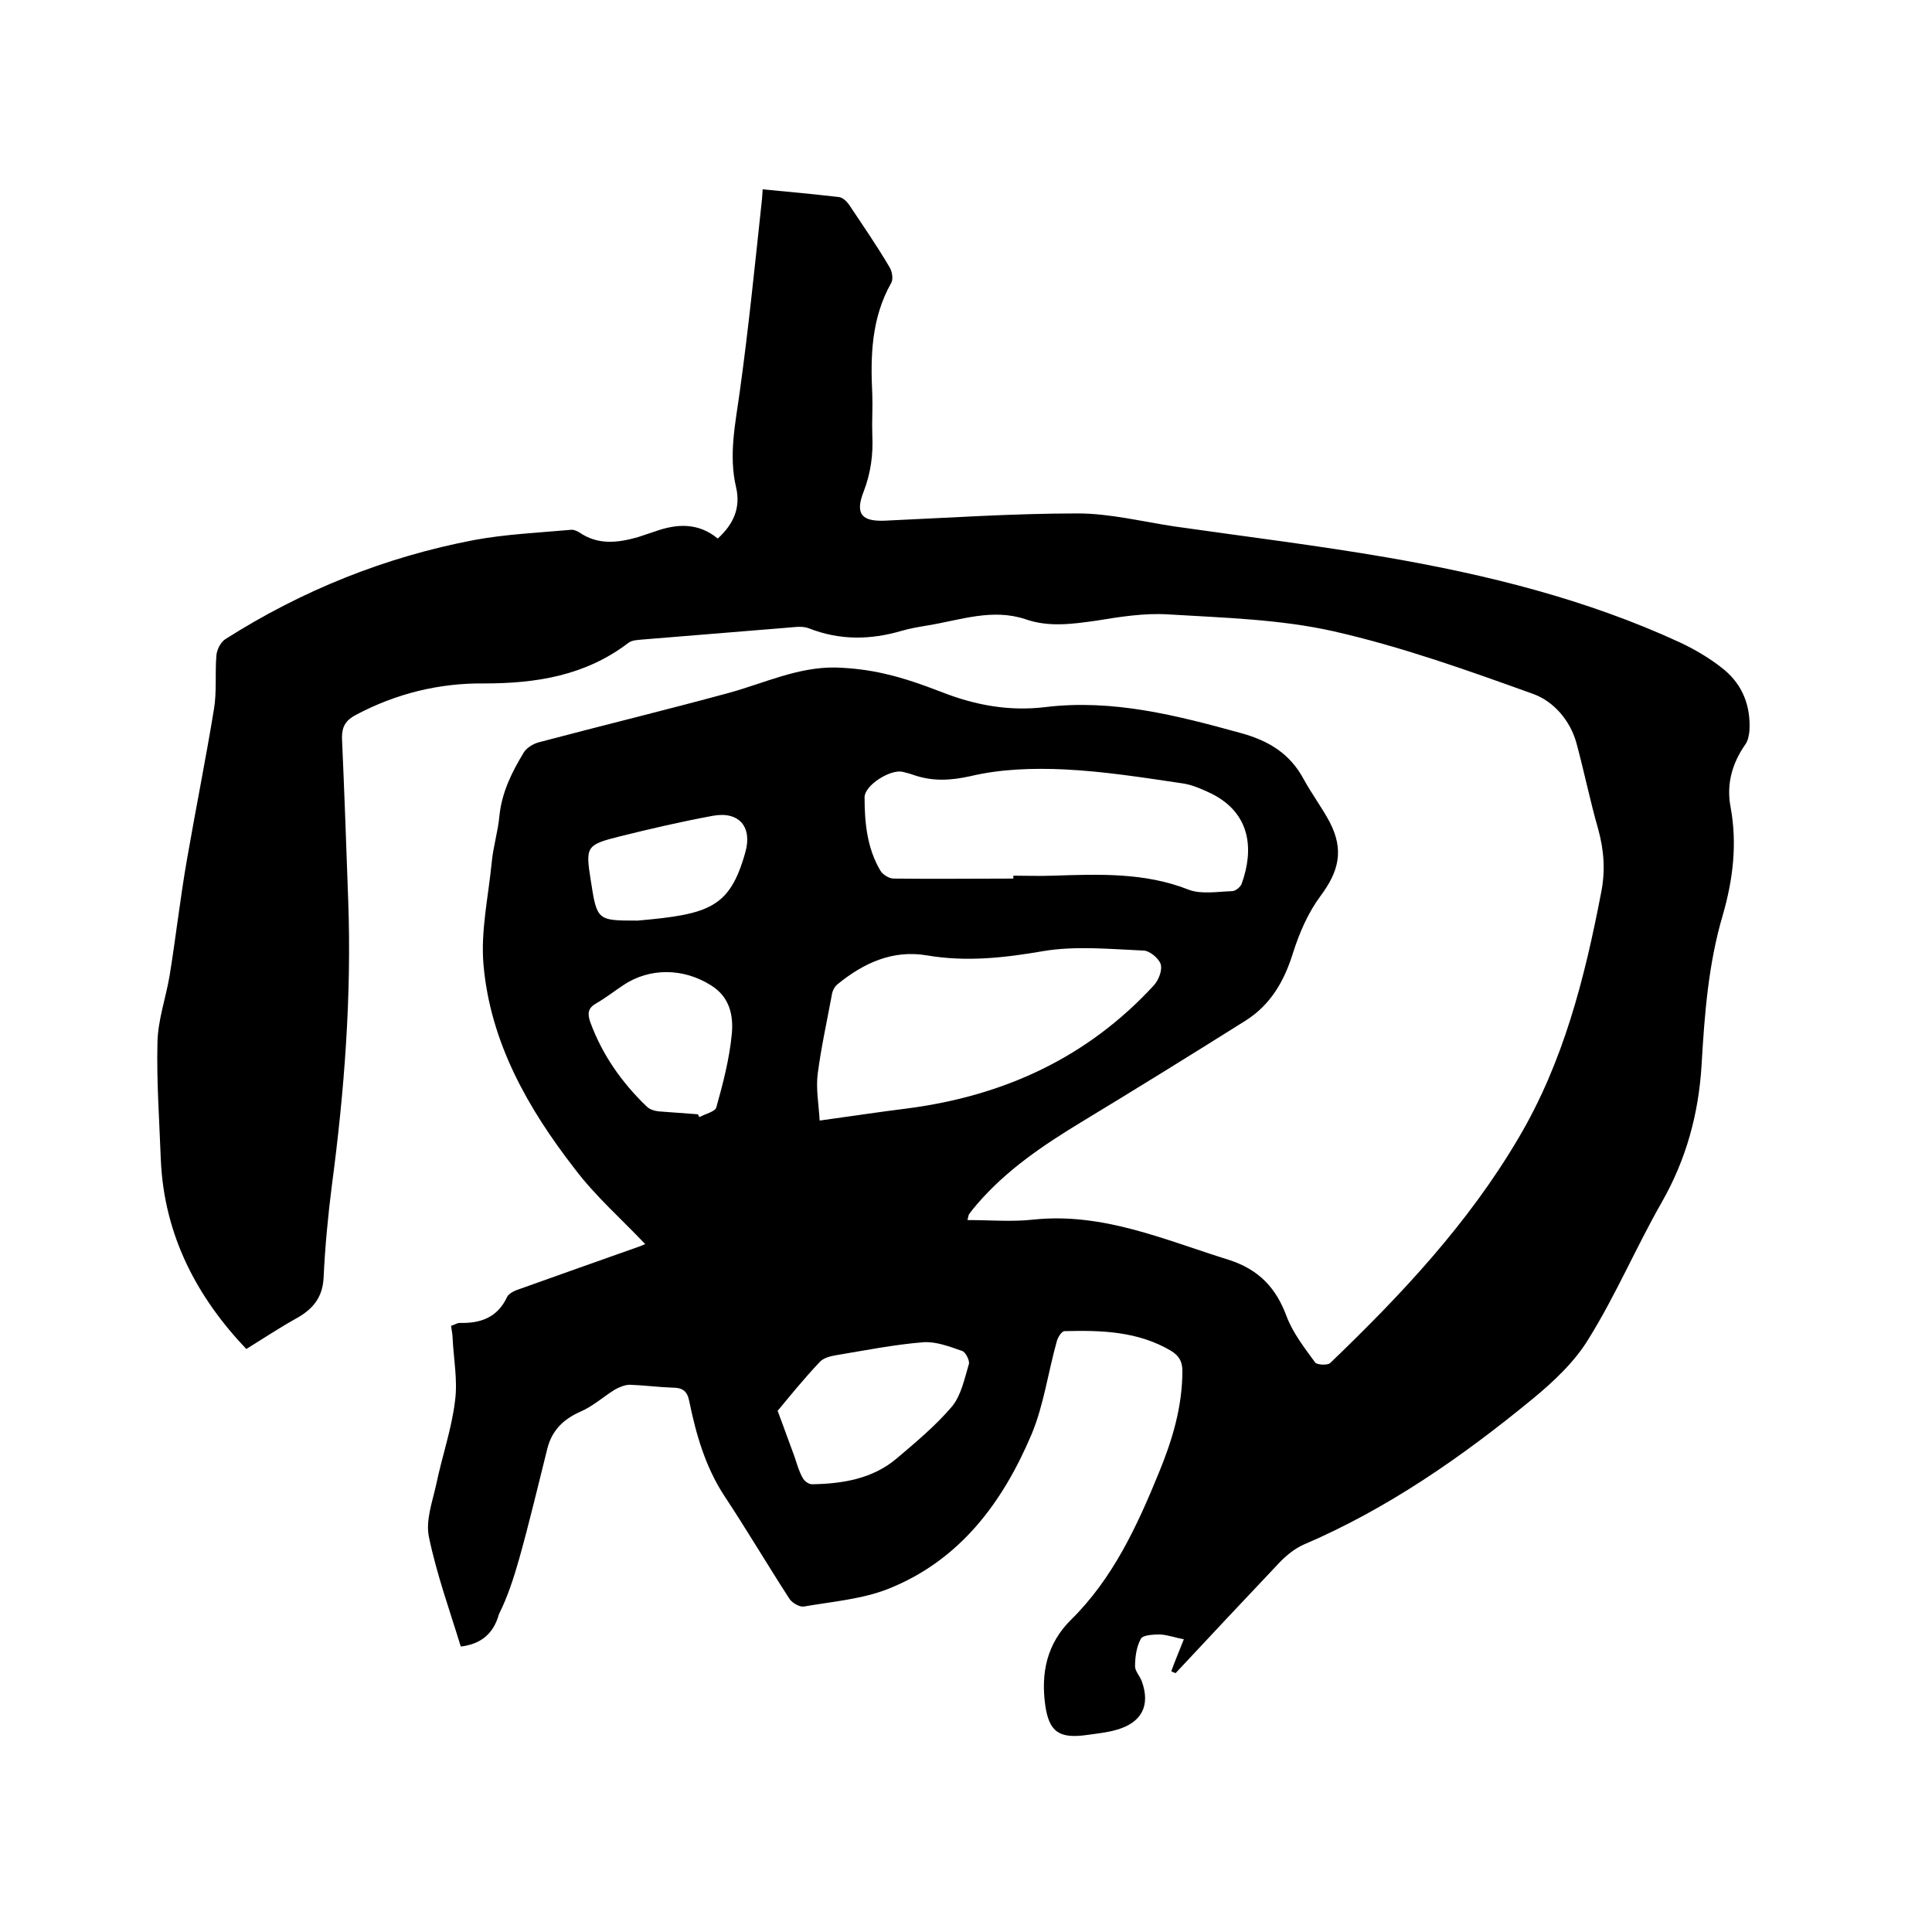 <svg enable-background="new 0 0 400 400" viewBox="0 0 400 400" xmlns="http://www.w3.org/2000/svg"><path d="m95.4 340.9c-2.3-7.5-5-15-6.6-22.7-.7-3.4.7-7.2 1.5-10.8 1.2-5.8 3.2-11.5 3.9-17.3.6-4.3-.3-8.8-.5-13.2 0-.7-.2-1.4-.3-2.4.7-.2 1.2-.6 1.8-.6 4.3.1 7.8-1.1 9.8-5.4.4-.8 1.8-1.4 2.8-1.7 8.1-2.9 16.3-5.8 24.5-8.7.6-.2 1.1-.5 1.3-.5-4.9-5.2-10.3-9.9-14.6-15.6-9.7-12.5-17.5-26.2-18.9-42.3-.6-6.9 1-14 1.7-21.1.3-3.3 1.3-6.4 1.6-9.7.5-4.9 2.6-9.1 5.1-13.2.6-.9 1.9-1.7 3-2 13.2-3.5 26.4-6.7 39.6-10.3 7.2-2 14.1-5.3 21.8-5.2 3.4.1 6.9.5 10.3 1.3 4 .9 7.9 2.3 11.8 3.8 6.9 2.7 13.9 4 21.4 3.1 14-1.7 27.2 1.7 40.6 5.4 5.8 1.6 10.1 4.3 12.9 9.5 1.7 3.1 3.8 5.9 5.4 8.9 3 5.8 1.9 10.2-1.9 15.3-2.6 3.5-4.4 7.7-5.7 11.8-1.8 5.8-4.6 10.7-9.8 14-11.3 7.1-22.6 14.1-34 21-7.9 4.8-15.5 9.9-21.6 17-.5.6-1.1 1.3-1.6 2-.2.2-.2.6-.4 1.3 4.7 0 9.3.4 13.7-.1 14.4-1.5 27.1 4.2 40.3 8.3 6.3 2 9.9 5.8 12.1 11.8 1.3 3.4 3.7 6.5 5.9 9.5.4.5 2.6.6 3.1.1 14.7-14.1 28.6-28.9 39-46.6 9.3-15.7 13.7-33.1 17.1-50.8.9-4.5.6-8.7-.6-13.1-1.7-5.9-2.9-11.9-4.5-17.8-1.3-4.8-4.8-8.7-8.9-10.2-13.6-4.9-27.3-9.8-41.4-13-11.1-2.5-22.8-2.8-34.3-3.5-4.9-.3-9.9.5-14.8 1.3-5 .7-9.8 1.4-14.7-.3-6.9-2.3-13.5.2-20.3 1.3-1.8.3-3.6.6-5.3 1.1-6.5 1.9-12.8 2-19.2-.5-1.5-.6-3.3-.2-5-.1-9.8.8-19.6 1.6-29.4 2.4-1 .1-2.2.1-3 .7-8.9 6.8-19.1 8.4-29.9 8.4-9.3-.1-18.2 2.1-26.5 6.5-2.1 1.1-2.9 2.4-2.9 4.7.5 11.3.9 22.6 1.3 33.9.7 19.7-.8 39.3-3.4 58.9-.8 6.3-1.4 12.6-1.7 19-.2 4.3-2.4 6.7-5.9 8.6-3.4 1.9-6.7 4.1-10.1 6.2-10.1-10.6-17-23.4-17.7-39.1-.3-8.1-.9-16.3-.7-24.4.1-4.6 1.7-9.1 2.5-13.7 1.3-8 2.2-16.1 3.6-24.1 1.8-10.4 3.9-20.8 5.6-31.2.6-3.6.2-7.4.5-11.1.1-1.2.9-2.8 1.9-3.4 15.9-10.1 33.1-17 51.5-20.5 6.5-1.2 13.2-1.5 19.9-2.1.6-.1 1.3.2 1.8.5 3.9 2.7 8 2.2 12.2 1 1.2-.4 2.4-.8 3.6-1.2 4.5-1.6 8.9-1.8 12.9 1.5 3.2-2.9 4.8-6.3 3.8-10.6-1.6-6.8-.1-13.4.8-20.1 1.8-13 3.1-26 4.5-39 .1-.7.1-1.4.2-2.6 5.4.5 10.6 1 15.8 1.6.8.1 1.6.9 2.1 1.6 2.8 4.2 5.7 8.4 8.3 12.8.6.9.9 2.6.4 3.4-4.1 7.3-4.3 15.1-3.9 23.1.1 2.7-.1 5.5 0 8.3.2 4.1-.3 7.9-1.8 11.8-1.8 4.6-.4 6.2 4.4 6 13.3-.6 26.6-1.5 39.9-1.5 6.7 0 13.4 1.7 20.1 2.7 14.7 2.1 29.4 3.9 43.9 6.4 20.9 3.6 41.4 8.7 60.7 17.6 3.2 1.5 6.4 3.4 9.1 5.6 3.9 3.2 5.6 7.6 5.3 12.7-.1 1-.3 2.1-.9 2.9-2.7 3.9-3.9 8.2-3 12.9 1.4 7.6.5 15-1.6 22.3-3 10.1-3.8 20.6-4.4 31-.6 10.2-3.2 19.7-8.3 28.6-5.3 9.3-9.5 19.2-15.1 28.2-2.9 4.8-7.4 9-11.8 12.6-14.5 11.9-29.9 22.6-47.2 30-1.8.8-3.4 2.1-4.8 3.5-7.3 7.7-14.5 15.4-21.7 23.1-.3-.1-.6-.2-.9-.4.8-2.2 1.7-4.3 2.6-6.6-1.6-.3-3.3-.9-4.9-1-1.4 0-3.6.1-4 .9-.9 1.6-1.2 3.8-1.2 5.7 0 1 1 2 1.4 3.1 1.8 5 0 8.5-5.1 10-2 .6-4.1.8-6.2 1.1-5.7.8-7.9-.5-8.7-6.2-.9-6.6.3-12.7 5.4-17.7 8.6-8.5 13.6-19.3 18.1-30.3 2.8-6.8 4.9-13.7 4.9-21.2 0-1.9-.7-3.1-2.3-4.1-6.9-4.1-14.5-4.3-22.1-4.1-.6 0-1.4 1.3-1.6 2.1-1.8 6.4-2.7 13.2-5.2 19.2-6 14.2-14.9 26.2-29.8 32.1-5.4 2.1-11.5 2.6-17.3 3.6-.9.2-2.4-.7-3-1.5-4.6-7.1-8.9-14.4-13.6-21.5-3.9-6-5.8-12.7-7.2-19.5-.4-2.1-1.4-2.8-3.4-2.8-3-.1-5.9-.5-8.9-.6-1 0-2.2.5-3.1 1-2.4 1.5-4.6 3.5-7.2 4.6-3.6 1.6-5.9 4-6.8 7.7-1.9 7.6-3.7 15.2-5.8 22.7-1.1 3.9-2.4 7.9-4.2 11.5-1.1 4-3.7 6.2-7.9 6.7zm74.3-108.9c6.6-.9 12.4-1.8 18.1-2.5 20-2.6 37.3-10.5 51.1-25.5 1-1.1 1.8-3.2 1.4-4.4s-2.3-2.8-3.6-2.8c-6.9-.3-13.9-1-20.6.1-8.1 1.4-16 2.3-24.2.9-7.1-1.2-13.1 1.6-18.4 5.9-.7.5-1.2 1.5-1.3 2.4-1 5.4-2.2 10.8-2.9 16.2-.4 3 .2 6.3.4 9.7zm40.1-50.1c0-.2 0-.4 0-.6 2.7 0 5.5.1 8.2 0 9.5-.3 19-.7 28.1 2.9 2.6 1 6 .4 9 .3.7 0 1.8-.9 2-1.6 2.5-7 1.9-14.5-6.3-18.6-1.9-.9-3.9-1.8-5.9-2.1-8.1-1.2-16.3-2.5-24.5-2.9-6.5-.3-13.2-.1-19.5 1.4-4.1.9-7.7 1.1-11.6-.2-.8-.3-1.6-.5-2.4-.7-2.5-.6-7.8 2.7-7.9 5.2 0 5.3.5 10.6 3.3 15.3.5.8 1.8 1.6 2.7 1.6 8.3.1 16.6 0 24.8 0zm-48.8 110.2c1.4 3.7 2.4 6.6 3.5 9.5.5 1.5.9 3 1.7 4.4.3.6 1.2 1.3 1.9 1.3 6.3-.1 12.5-1.1 17.5-5.3 4-3.4 8.1-6.8 11.5-10.8 1.9-2.3 2.6-5.8 3.5-8.8.2-.7-.7-2.5-1.4-2.7-2.6-.9-5.4-2-8.1-1.8-6.1.5-12.1 1.7-18.1 2.7-1.2.2-2.6.6-3.3 1.4-3.3 3.5-6.3 7.2-8.7 10.1zm-16.5-61.4c.1.2.2.4.3.6 1.2-.7 3.2-1.1 3.5-2 1.4-5 2.7-10 3.2-15.1.4-3.9-.4-7.8-4.3-10.2-5.7-3.6-12.7-3.7-18.2 0-1.8 1.2-3.6 2.6-5.5 3.7-1.8 1-1.9 2.1-1.3 3.9 2.5 6.8 6.5 12.5 11.7 17.5.6.6 1.6.9 2.5 1 2.6.2 5.3.4 8.1.6zm-12.5-40.1c14.9-1.3 19.1-2.7 22.3-14.1 1.5-5.2-1.2-8.6-6.7-7.6-6.5 1.2-13 2.7-19.4 4.3-6.8 1.7-7 2.1-5.9 9 1.3 8.4 1.3 8.4 9.7 8.4z"/></svg>